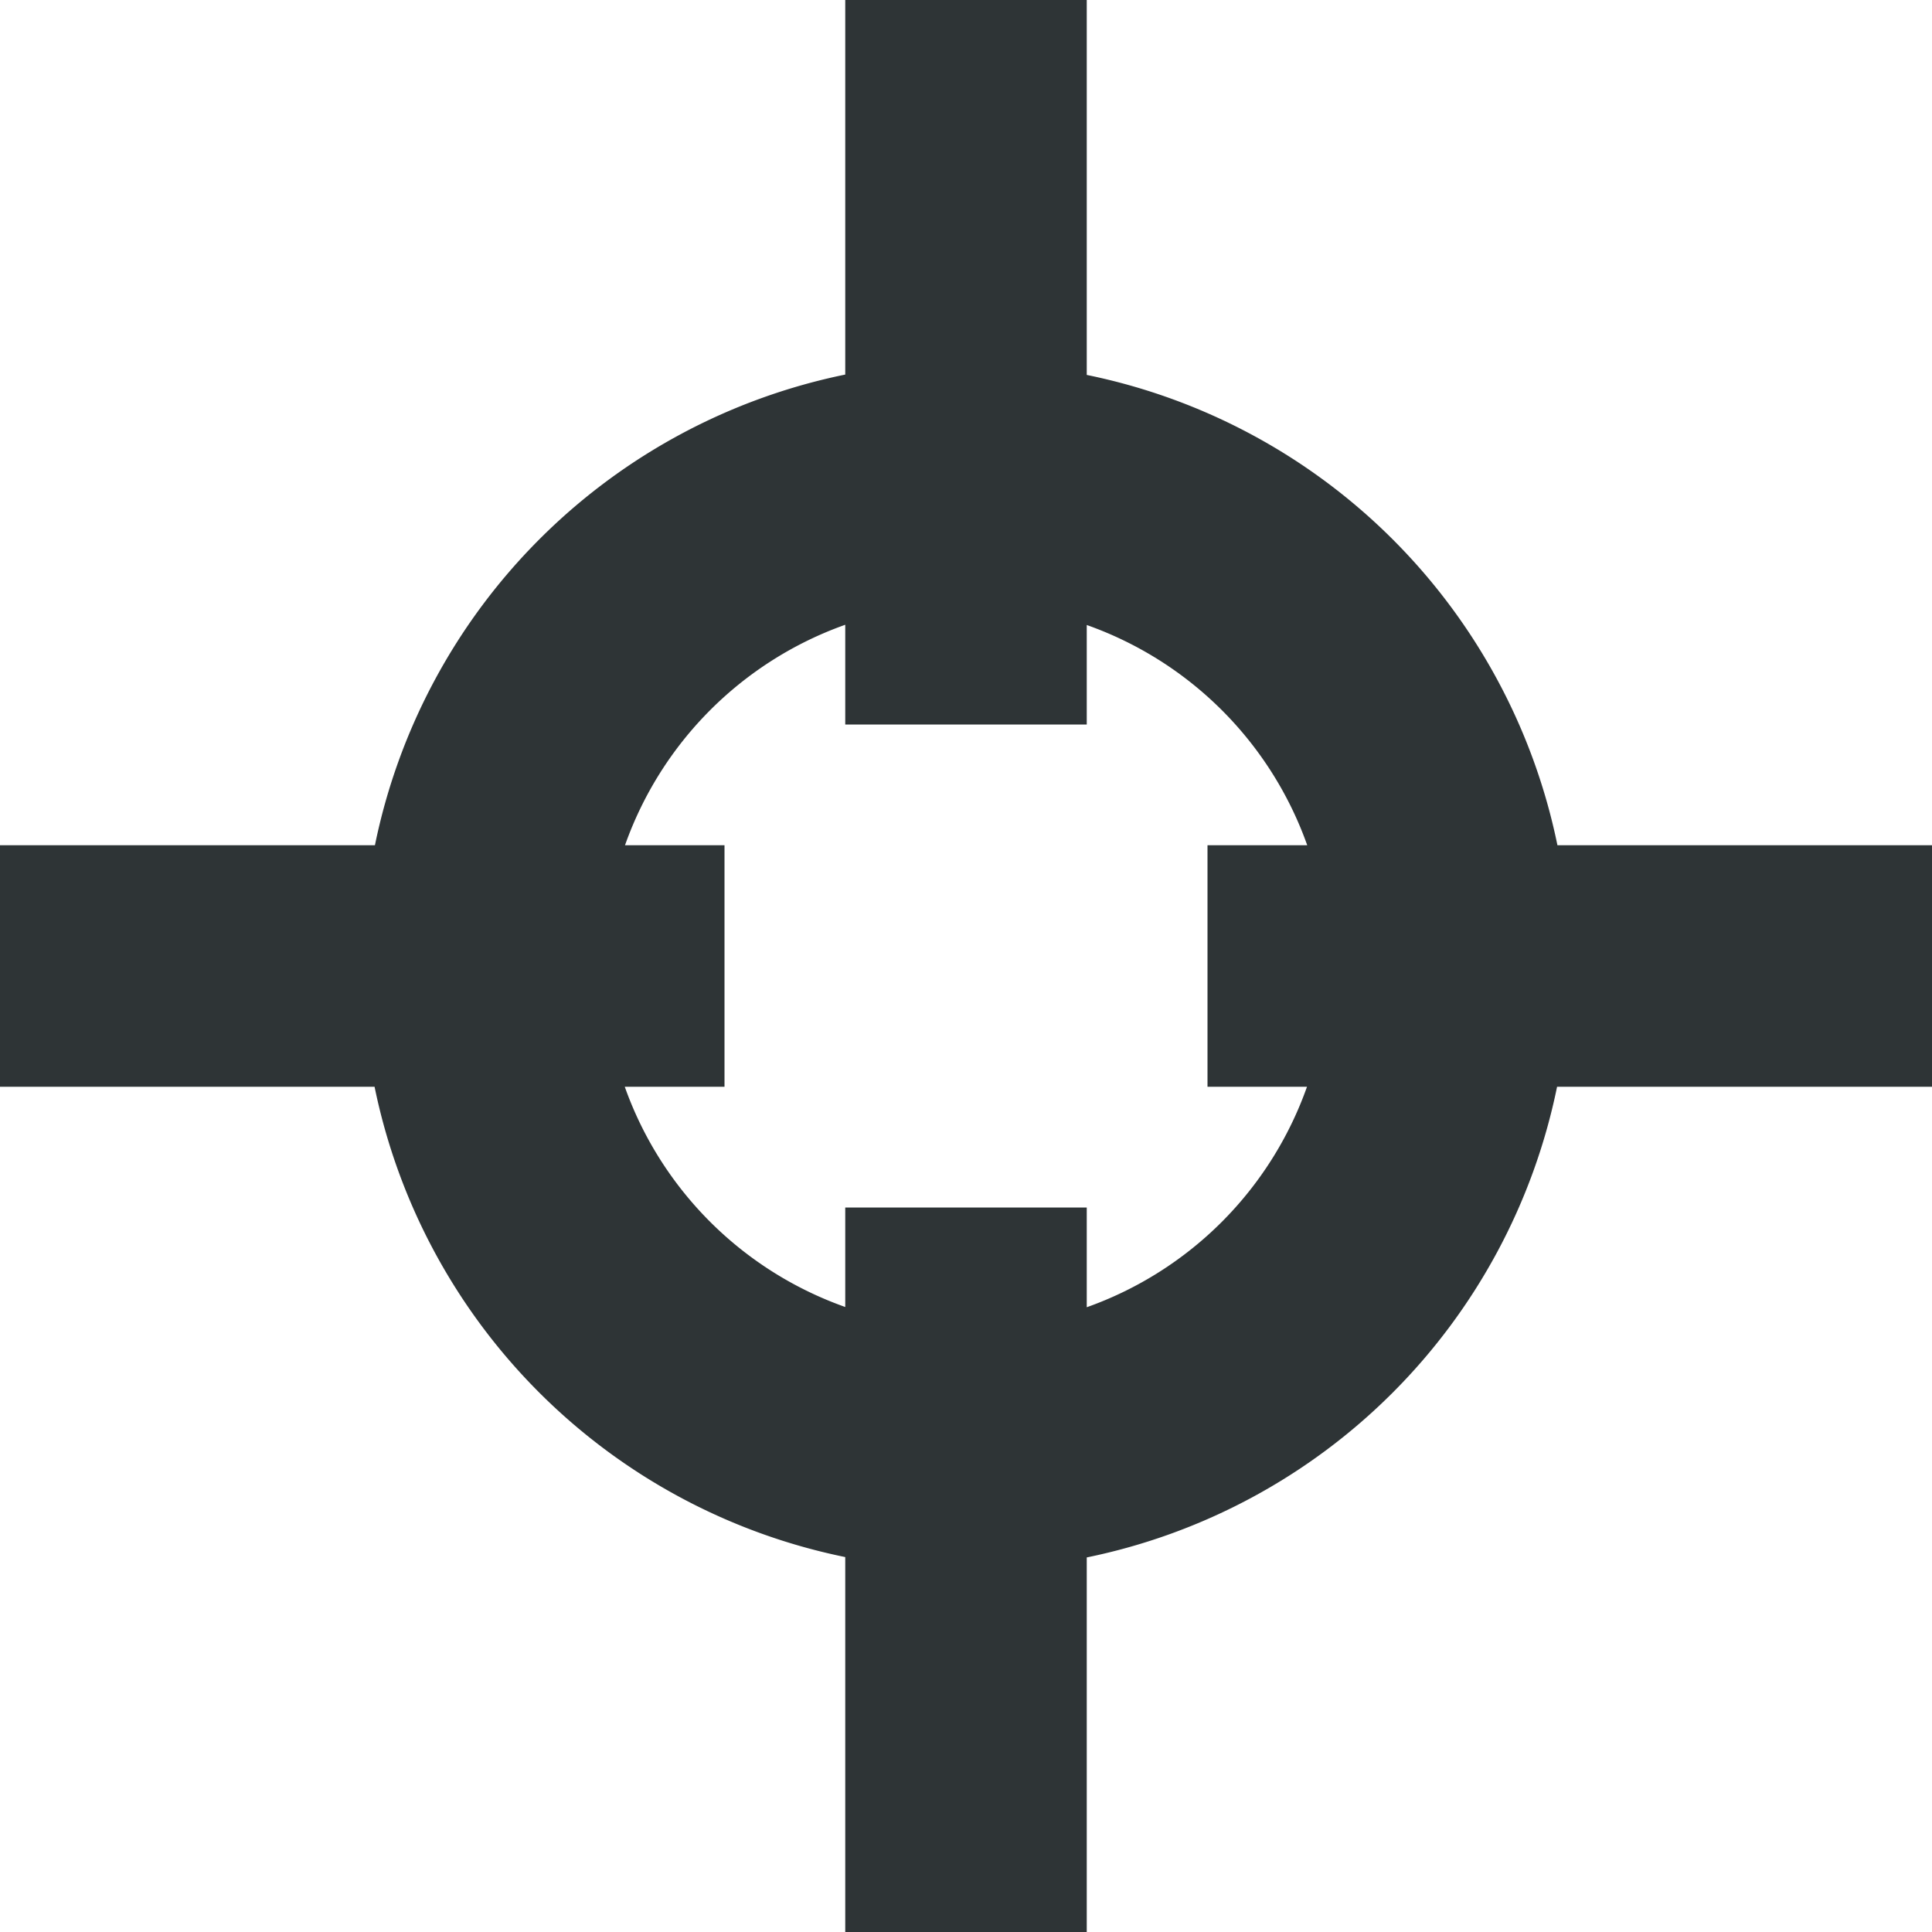 <svg viewBox="0 0 16 16" xmlns="http://www.w3.org/2000/svg"><path d="m7 0v3.102a5 5 0 0 0 -3.895 3.898h-3.105v2h3.102a5 5 0 0 0 3.898 3.895v3.105h2v-3.102a5 5 0 0 0 3.895-3.898h3.105v-2h-3.102a5 5 0 0 0 -3.898-3.895v-3.105zm0 5.174v.826h2v-.824a3 3 0 0 1 1.826 1.824h-.826v2h.824a3 3 0 0 1 -1.824 1.826v-.826h-2v.824a3 3 0 0 1 -1.826-1.824h.826v-2h-.824a3 3 0 0 1 1.824-1.826z" fill="#2e3436"/></svg>